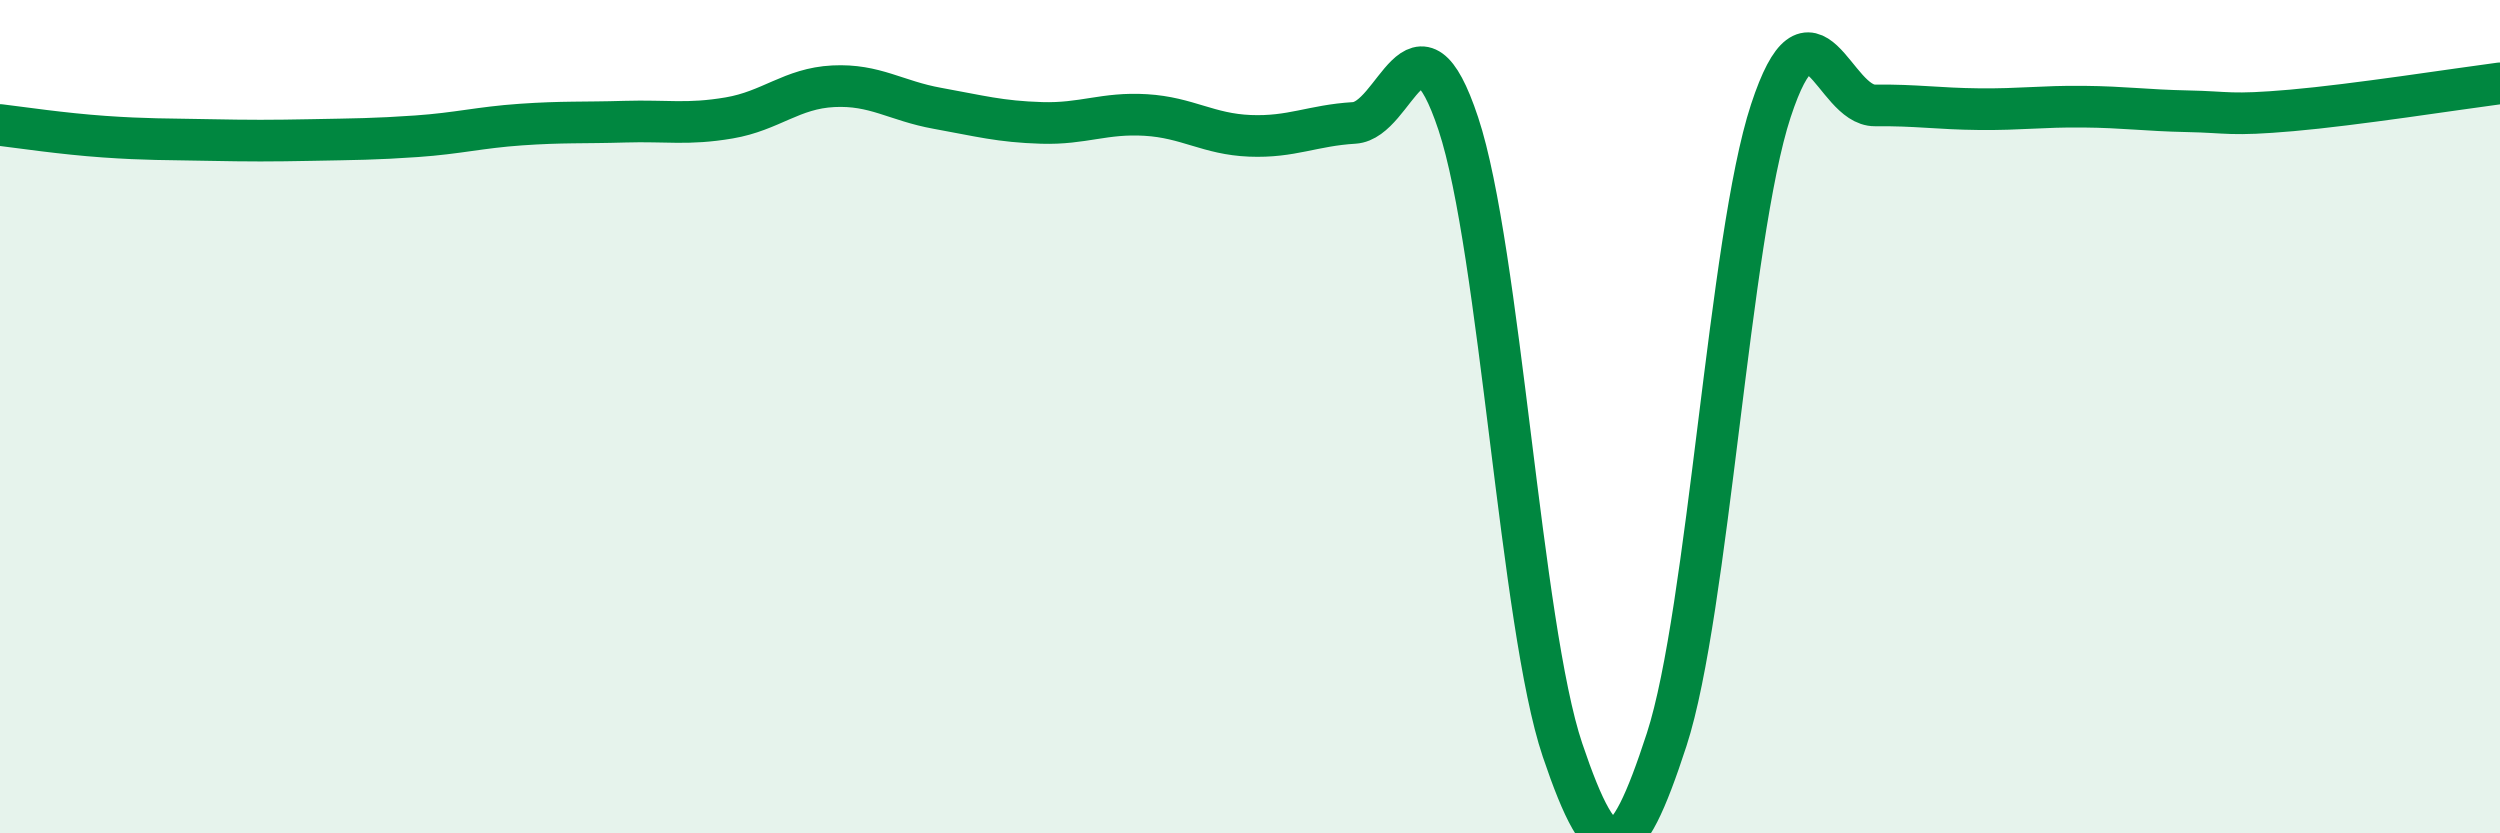 
    <svg width="60" height="20" viewBox="0 0 60 20" xmlns="http://www.w3.org/2000/svg">
      <path
        d="M 0,3 C 0.5,3.06 1.5,3.21 2.5,3.28 C 3.5,3.35 4,3.34 5,3.36 C 6,3.38 6.5,3.38 7.5,3.36 C 8.5,3.34 9,3.34 10,3.27 C 11,3.2 11.5,3.06 12.5,2.99 C 13.5,2.92 14,2.95 15,2.92 C 16,2.89 16.5,3 17.5,2.83 C 18.5,2.66 19,2.12 20,2.07 C 21,2.02 21.5,2.42 22.5,2.6 C 23.5,2.78 24,2.92 25,2.95 C 26,2.98 26.5,2.7 27.5,2.76 C 28.5,2.82 29,3.22 30,3.26 C 31,3.3 31.5,3.01 32.5,2.95 C 33.5,2.89 34,-0.04 35,2.97 C 36,5.98 36.5,15.04 37.5,18 C 38.5,20.96 39,20.82 40,17.75 C 41,14.68 41.5,5.7 42.5,2.66 C 43.5,-0.38 44,2.54 45,2.53 C 46,2.52 46.5,2.61 47.5,2.62 C 48.5,2.63 49,2.55 50,2.56 C 51,2.57 51.5,2.65 52.5,2.67 C 53.5,2.69 53.5,2.78 55,2.65 C 56.5,2.52 59,2.13 60,2L60 20L0 20Z"
        fill="#008740"
        opacity="0.1"
        stroke-linecap="round"
        stroke-linejoin="round"
      />
      <path
        d="M 0,3 C 0.5,3.06 1.5,3.21 2.5,3.28 C 3.5,3.35 4,3.34 5,3.36 C 6,3.38 6.5,3.38 7.5,3.36 C 8.5,3.34 9,3.34 10,3.27 C 11,3.2 11.5,3.06 12.5,2.99 C 13.5,2.92 14,2.95 15,2.92 C 16,2.89 16.5,3 17.5,2.83 C 18.5,2.66 19,2.12 20,2.07 C 21,2.02 21.5,2.42 22.5,2.6 C 23.5,2.78 24,2.92 25,2.95 C 26,2.98 26.5,2.7 27.5,2.76 C 28.5,2.82 29,3.22 30,3.26 C 31,3.3 31.5,3.01 32.5,2.95 C 33.5,2.89 34,-0.04 35,2.97 C 36,5.98 36.5,15.04 37.5,18 C 38.5,20.96 39,20.82 40,17.75 C 41,14.68 41.5,5.7 42.5,2.66 C 43.5,-0.38 44,2.54 45,2.53 C 46,2.52 46.5,2.61 47.5,2.62 C 48.5,2.63 49,2.55 50,2.56 C 51,2.57 51.5,2.65 52.5,2.67 C 53.5,2.69 53.5,2.78 55,2.65 C 56.5,2.52 59,2.13 60,2"
        stroke="#008740"
        stroke-width="1"
        fill="none"
        stroke-linecap="round"
        stroke-linejoin="round"
      />
    </svg>
  